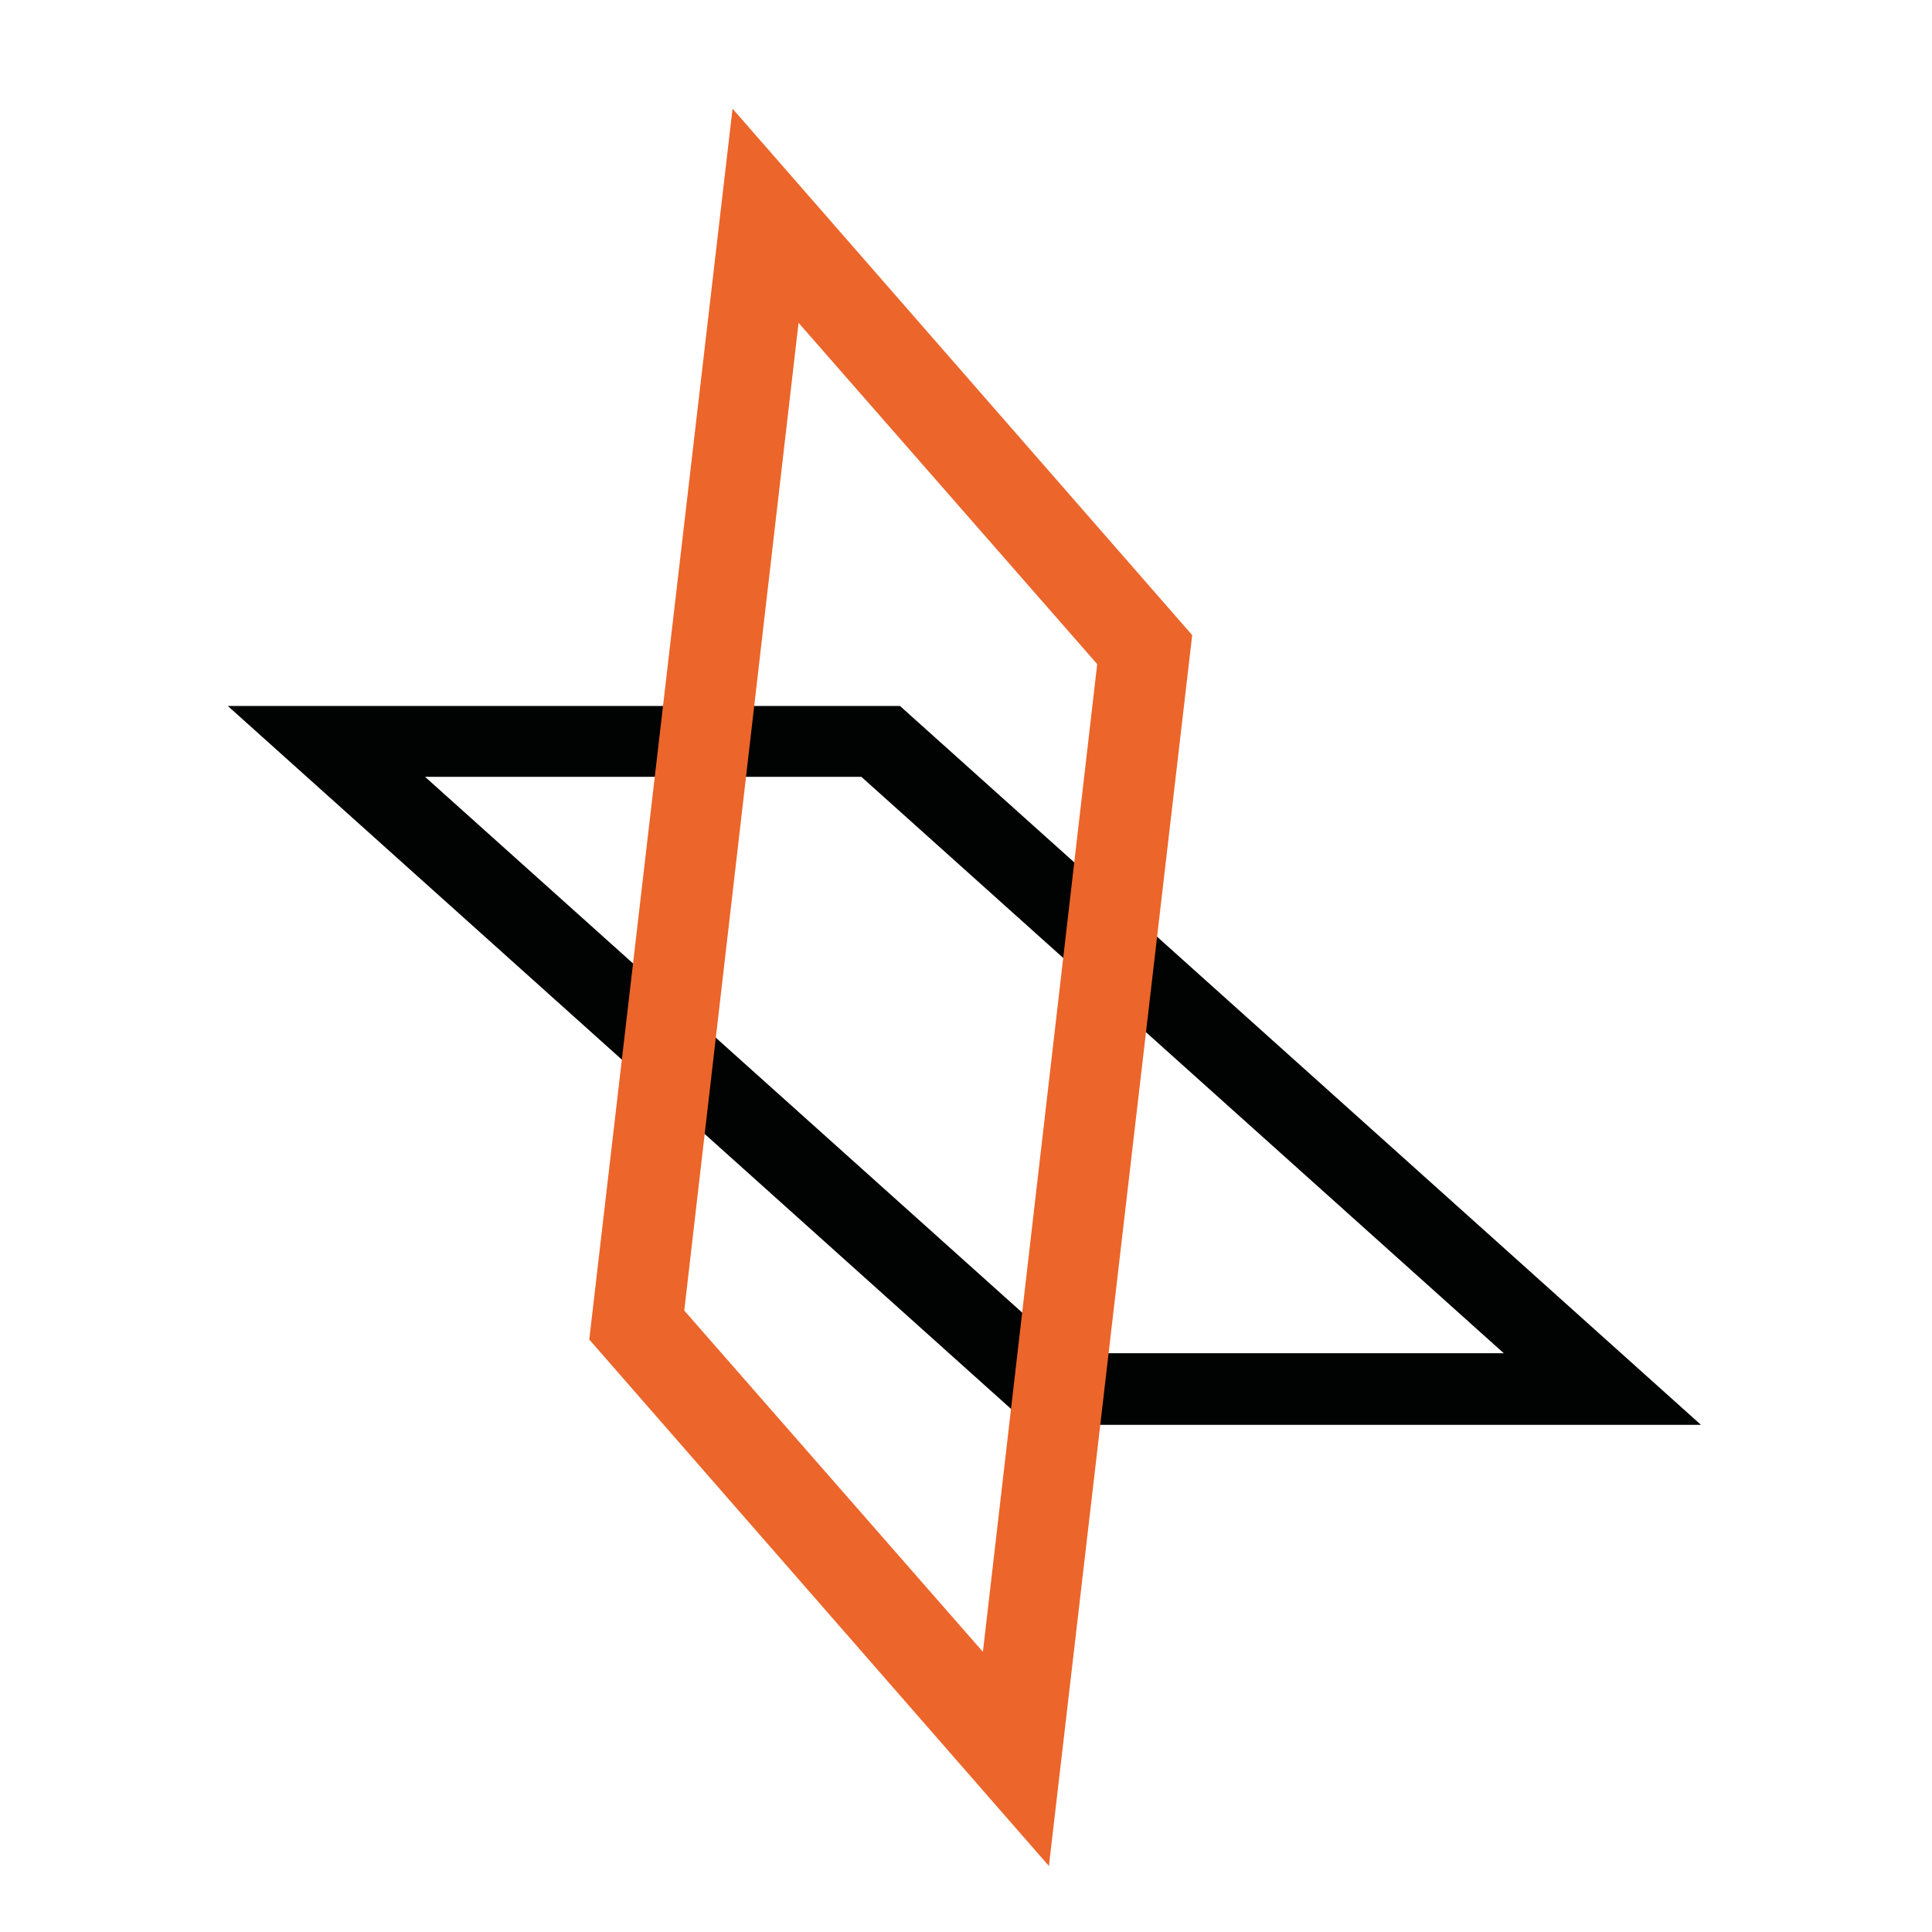 <?xml version="1.0" encoding="utf-8"?>
<!-- Generator: Adobe Illustrator 26.1.0, SVG Export Plug-In . SVG Version: 6.00 Build 0)  -->
<svg version="1.1" id="Capa_1" xmlns="http://www.w3.org/2000/svg" xmlns:xlink="http://www.w3.org/1999/xlink" x="0px" y="0px"
	 viewBox="0 0 24 24" style="enable-background:new 0 0 24 24;" xml:space="preserve">
<style type="text/css">
	.st0{fill:none;}
	.st1{fill:#010202;}
	.st2{fill:#EC652A;}
</style>
<g>
	<path class="st0" d="M20.46,24.63h-0.29v0.71h0.29c0.2,0,0.36-0.16,0.36-0.35C20.82,24.79,20.66,24.63,20.46,24.63z"/>
	<polygon class="st0" points="25.61,25.77 26.19,25.77 25.9,24.96 	"/>
	<path class="st1" d="M11.18,8.77H2.83l9.95,8.93h8.35L11.18,8.77z M5.28,9.65h5.42l7.98,7.16h-5.42L5.28,9.65z"/>
	<path class="st2" d="M14.81,7.89L9.1,1.35L7.32,16.64l5.71,6.54L14.81,7.89z M9.92,4.01l3.71,4.24l-1.42,12.27L8.5,16.28L9.92,4.01
		z"/>
</g>
</svg>
